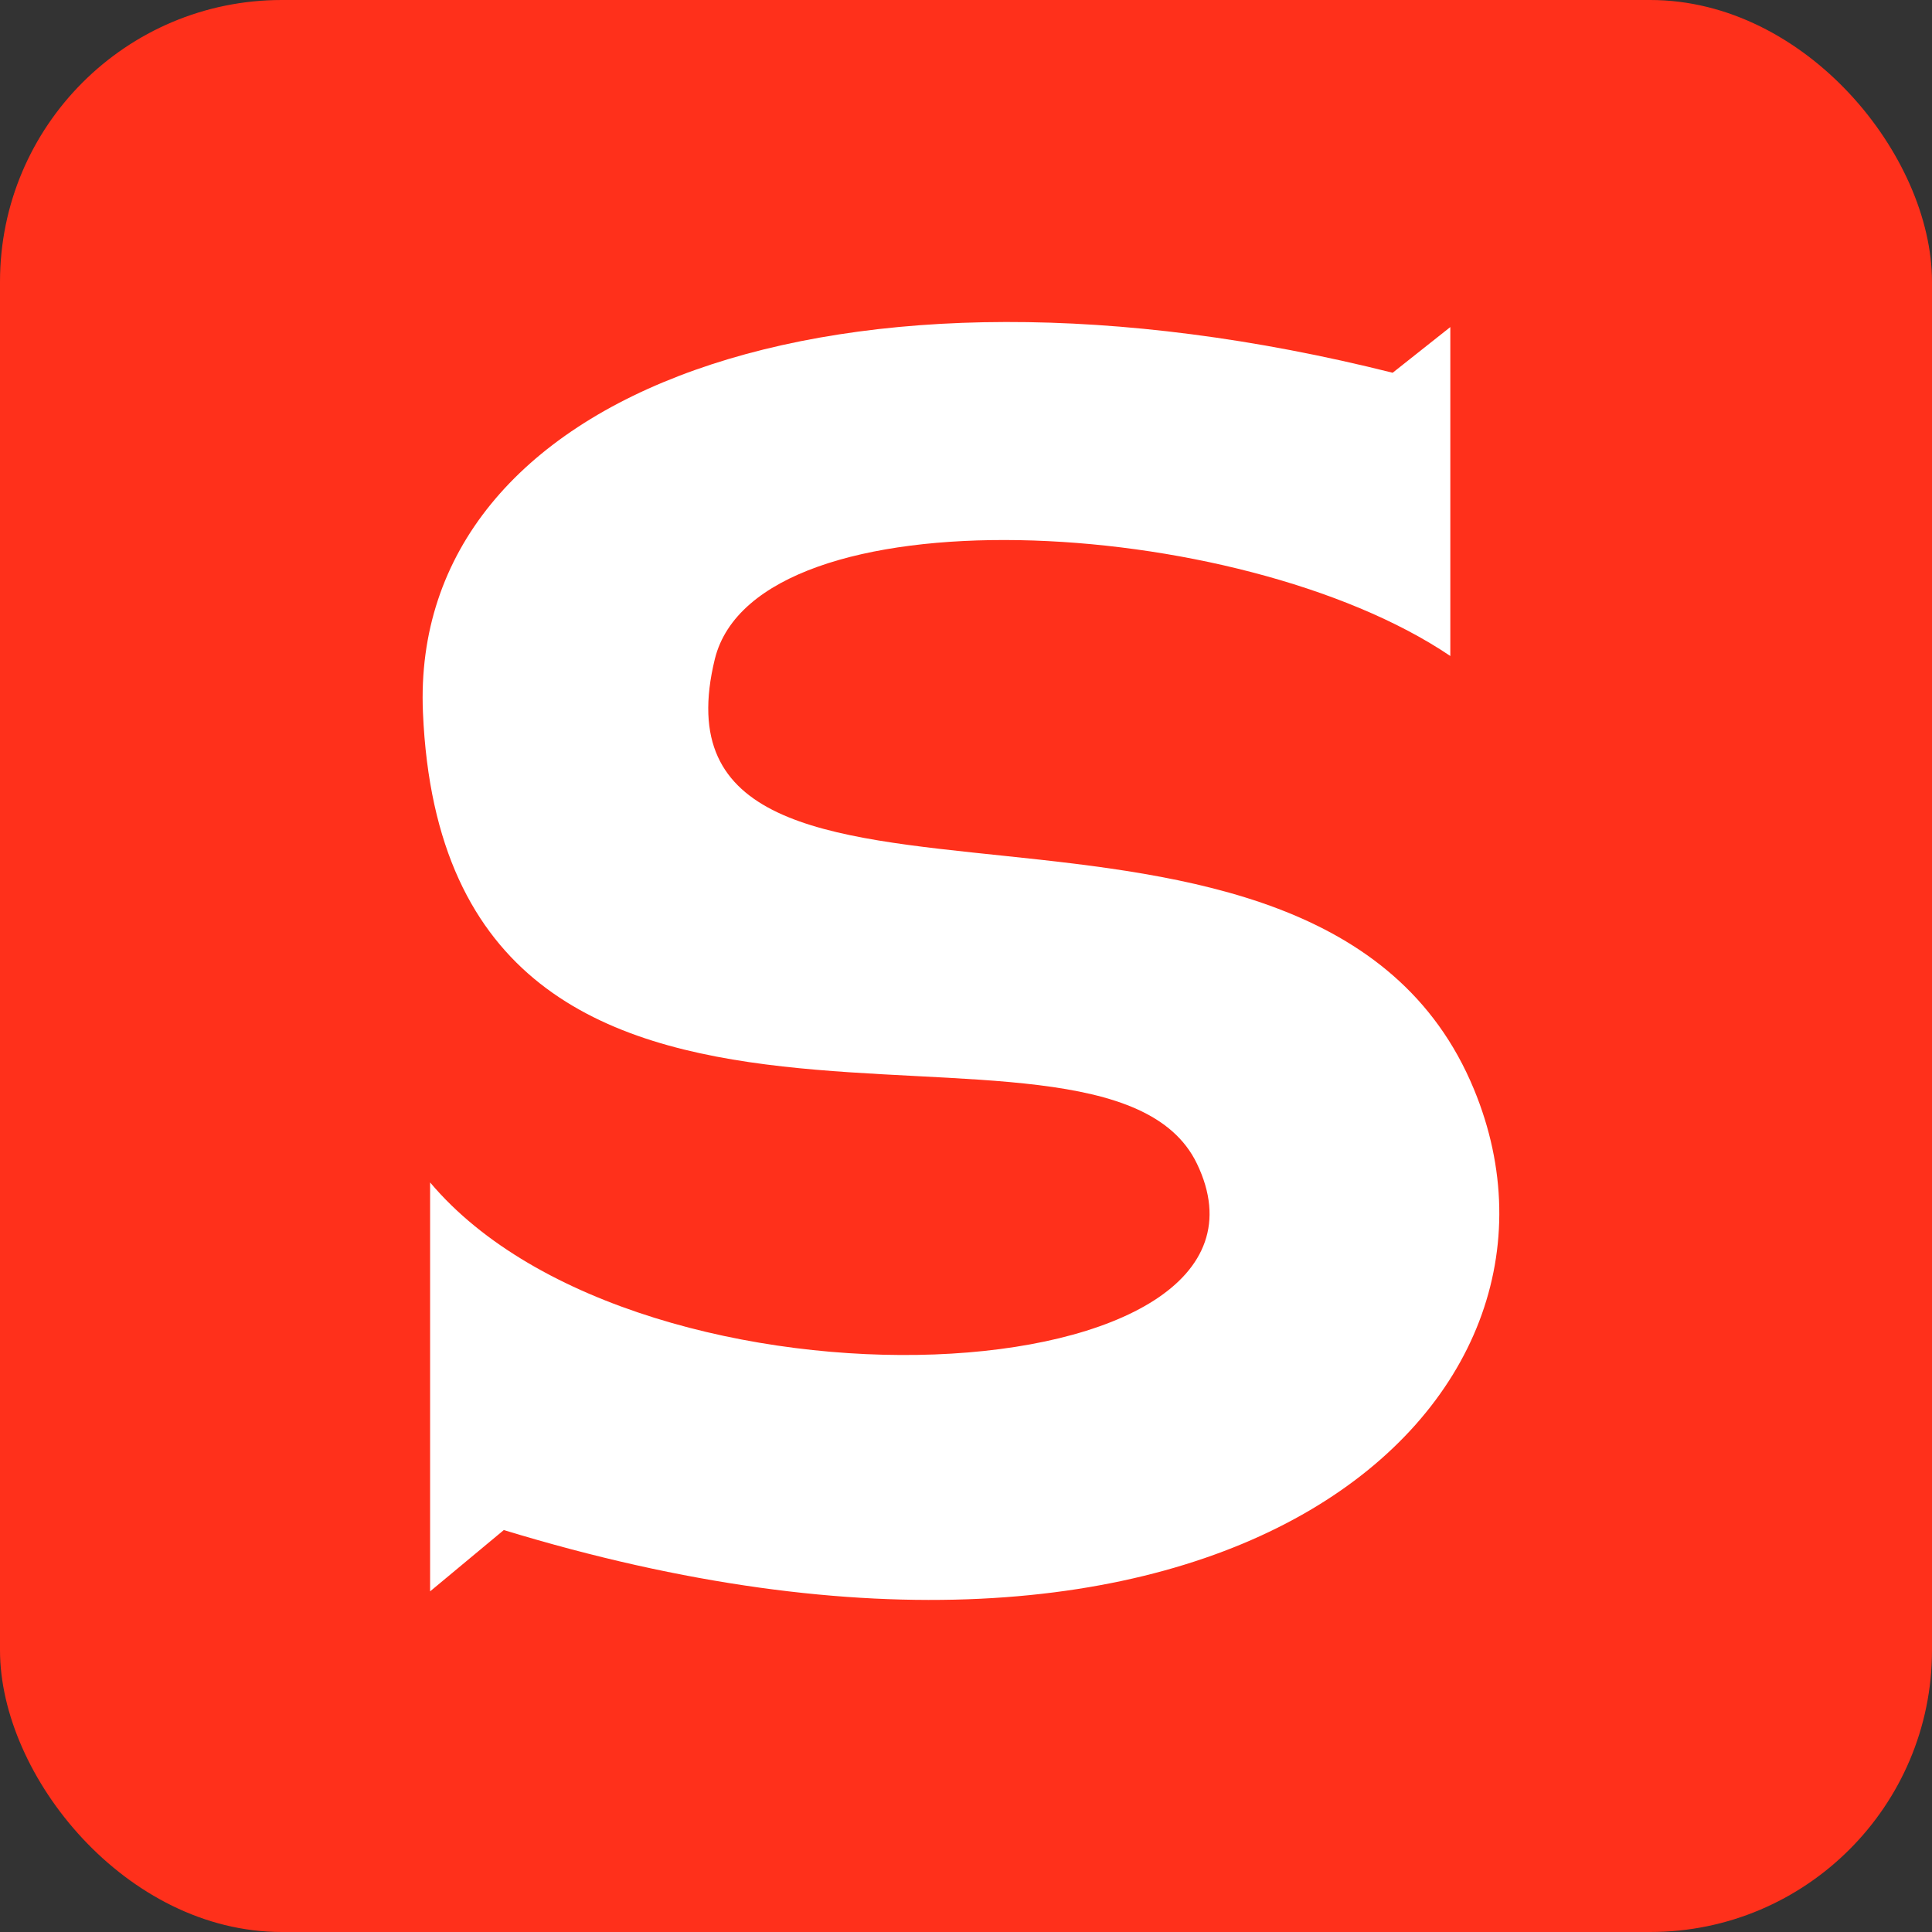 <svg width="192" height="192" viewBox="0 0 192 192" fill="none" xmlns="http://www.w3.org/2000/svg">
<rect x="0" y="0" width="192" height="192" fill="#333333" stroke="none"/>
<rect width="192" height="192" rx="28" fill="#FF301B"/>
<path fill-rule="evenodd" clip-rule="evenodd" d="M138.4 37.044L144.131 32.503V65.192C123.1 50.991 75.246 48.6 71.044 65.477C63.001 98.332 130.941 70.601 146.48 108.251C159.348 139.352 122.29 174.095 50.068 152.055L42.743 158.148V117.509C63.673 142.357 130.12 138.87 118.949 115.641C109.388 95.798 44.324 124.672 42.032 70.805C40.664 38.87 83.383 23.229 138.4 37.044Z" fill="white"/>
</svg>
